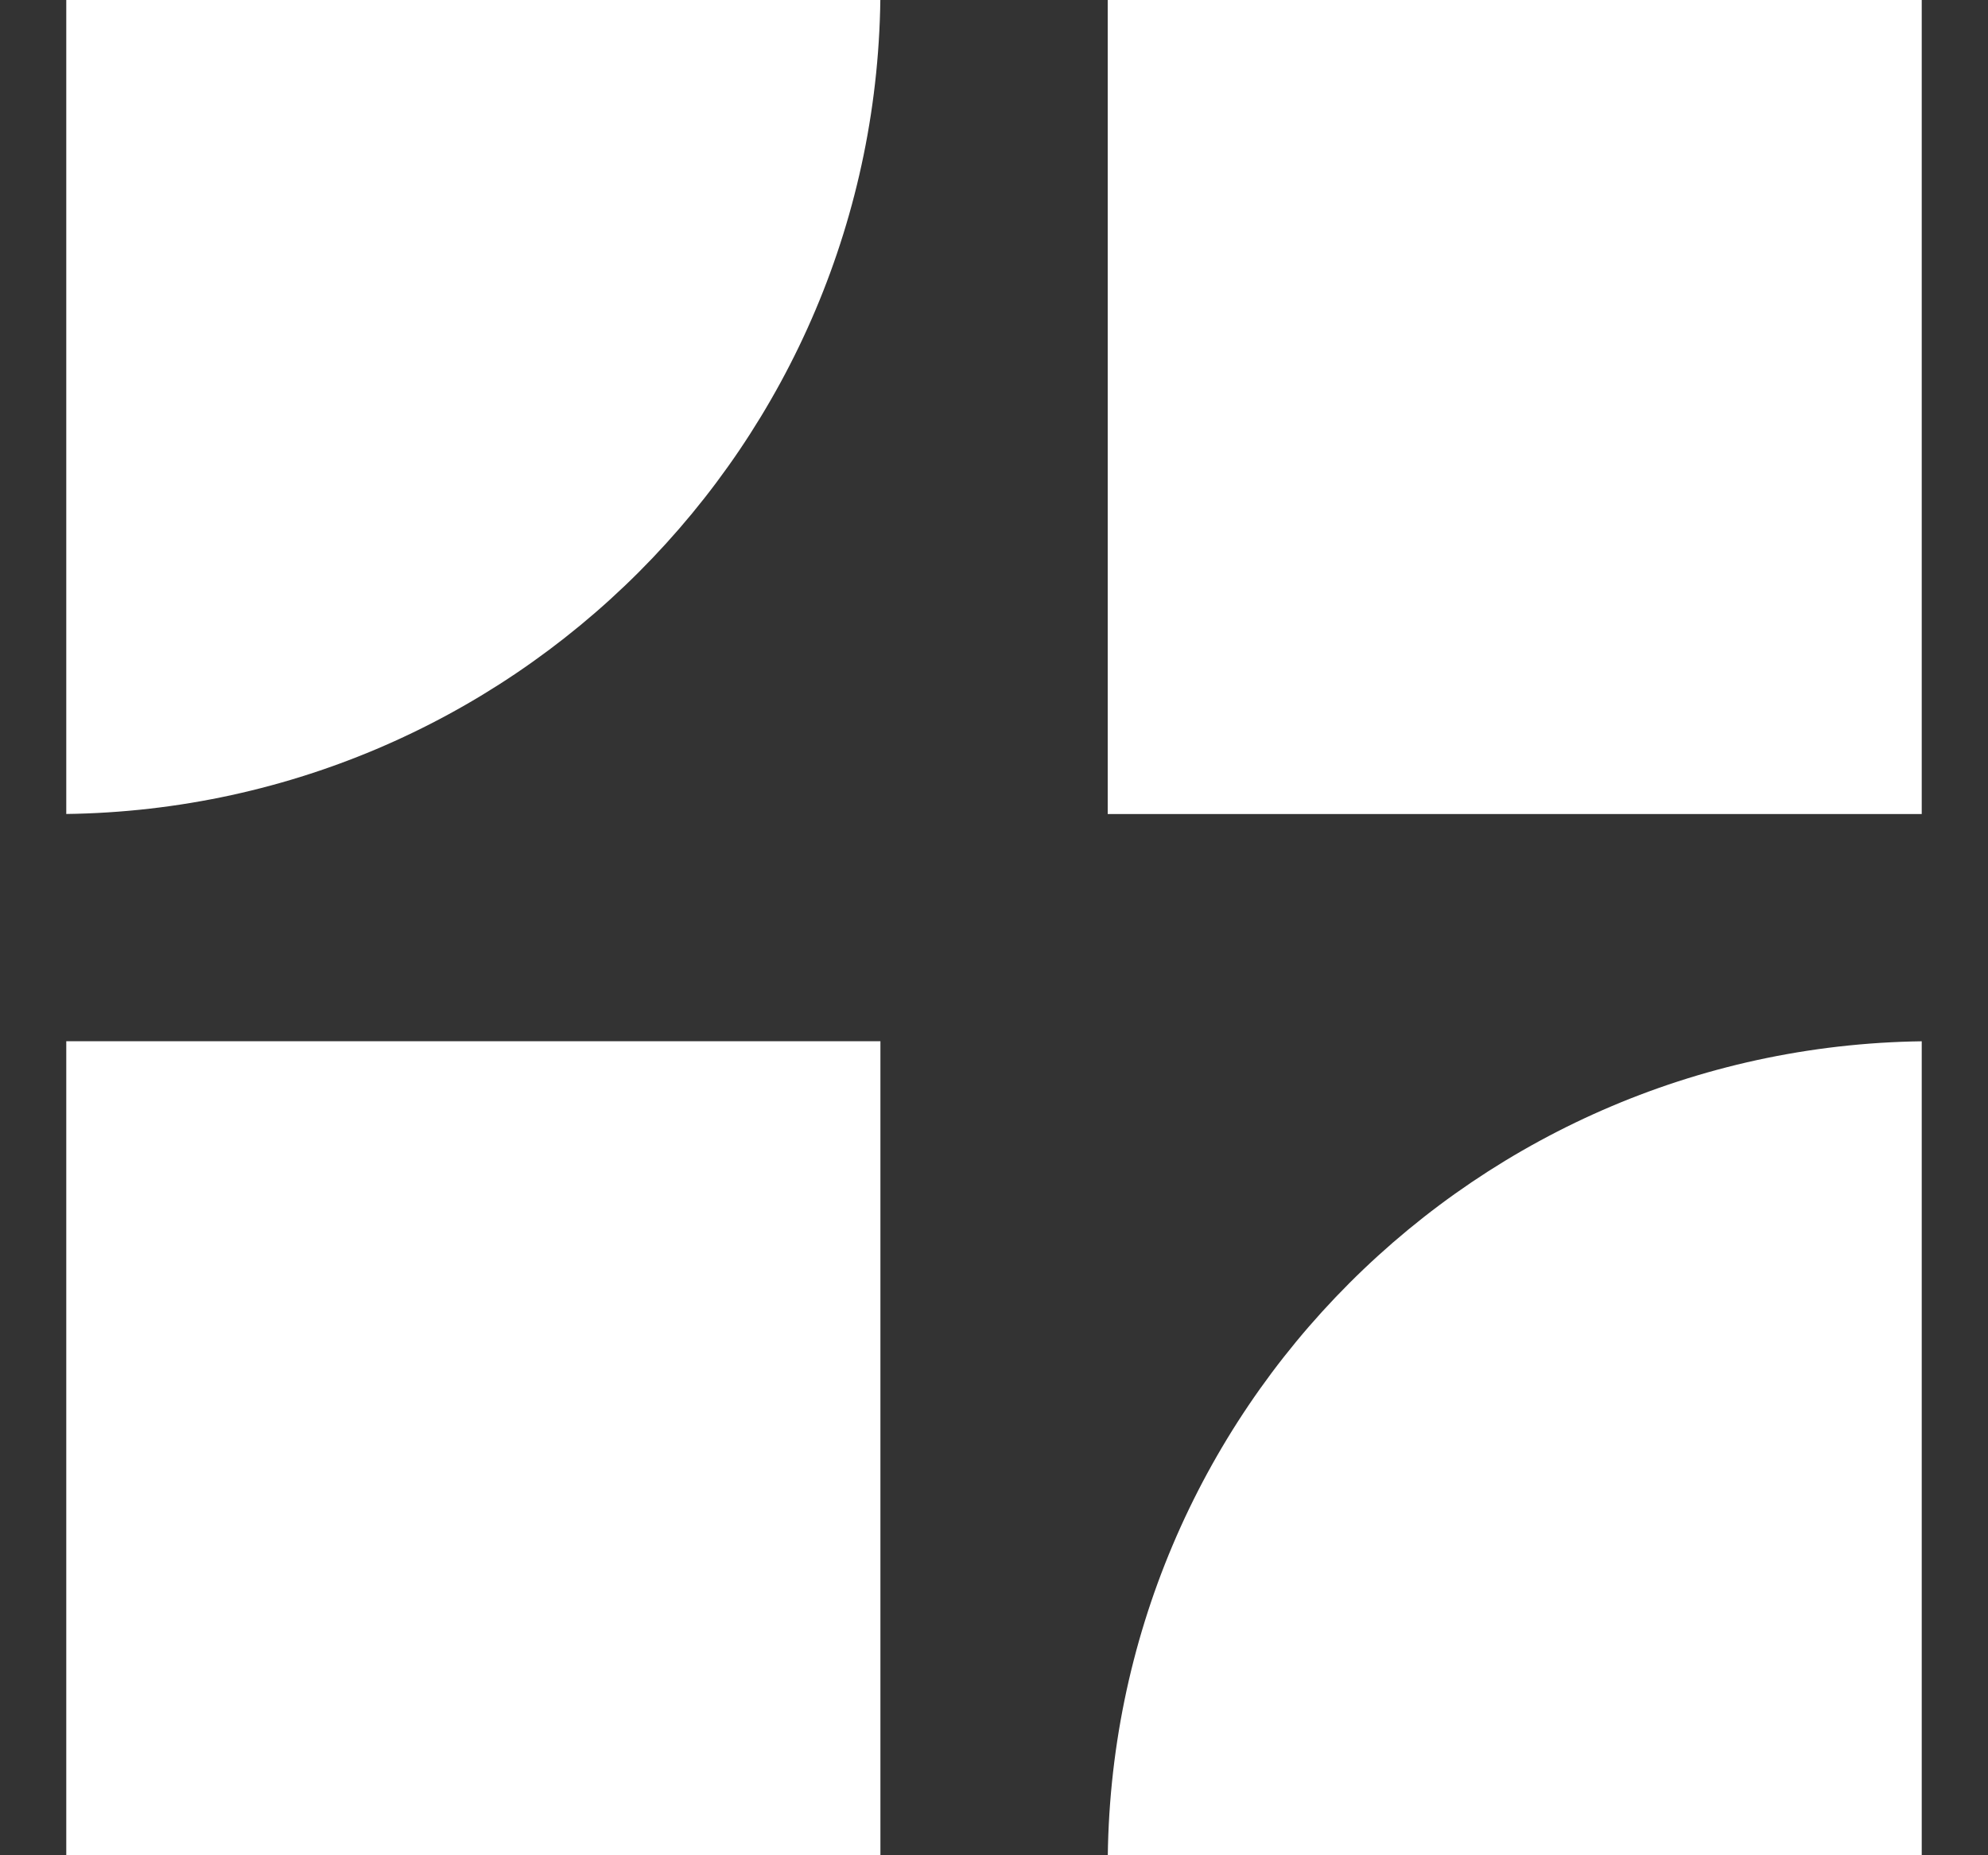 <svg width="15" height="14" viewBox="0 0 15 14" fill="none" xmlns="http://www.w3.org/2000/svg">
<rect x="0" y="0" width="15" height="14" fill="#333333" stroke="none"/>
<g clip-path="url(#clip0_4333_204475)">
<path d="M-11.326 6.143H0.415C3.855 6.142 6.643 3.354 6.643 -0.086V-11.826H-11.326V6.143Z" fill="white"/>
<path d="M26.327 6.143H8.358V-11.826H26.327V6.143Z" fill="white"/>
<path d="M-11.326 7.857H6.643V25.826H-11.326V7.857Z" fill="white"/>
<path d="M26.327 7.857H14.586C11.146 7.858 8.358 10.646 8.358 14.086V25.826H26.327V7.857Z" fill="white"/>
</g>
<defs>
<clipPath id="clip0_4333_204475">
<rect width="14" height="14" fill="white" transform="translate(0.5)"/>
</clipPath>
</defs>
</svg>
